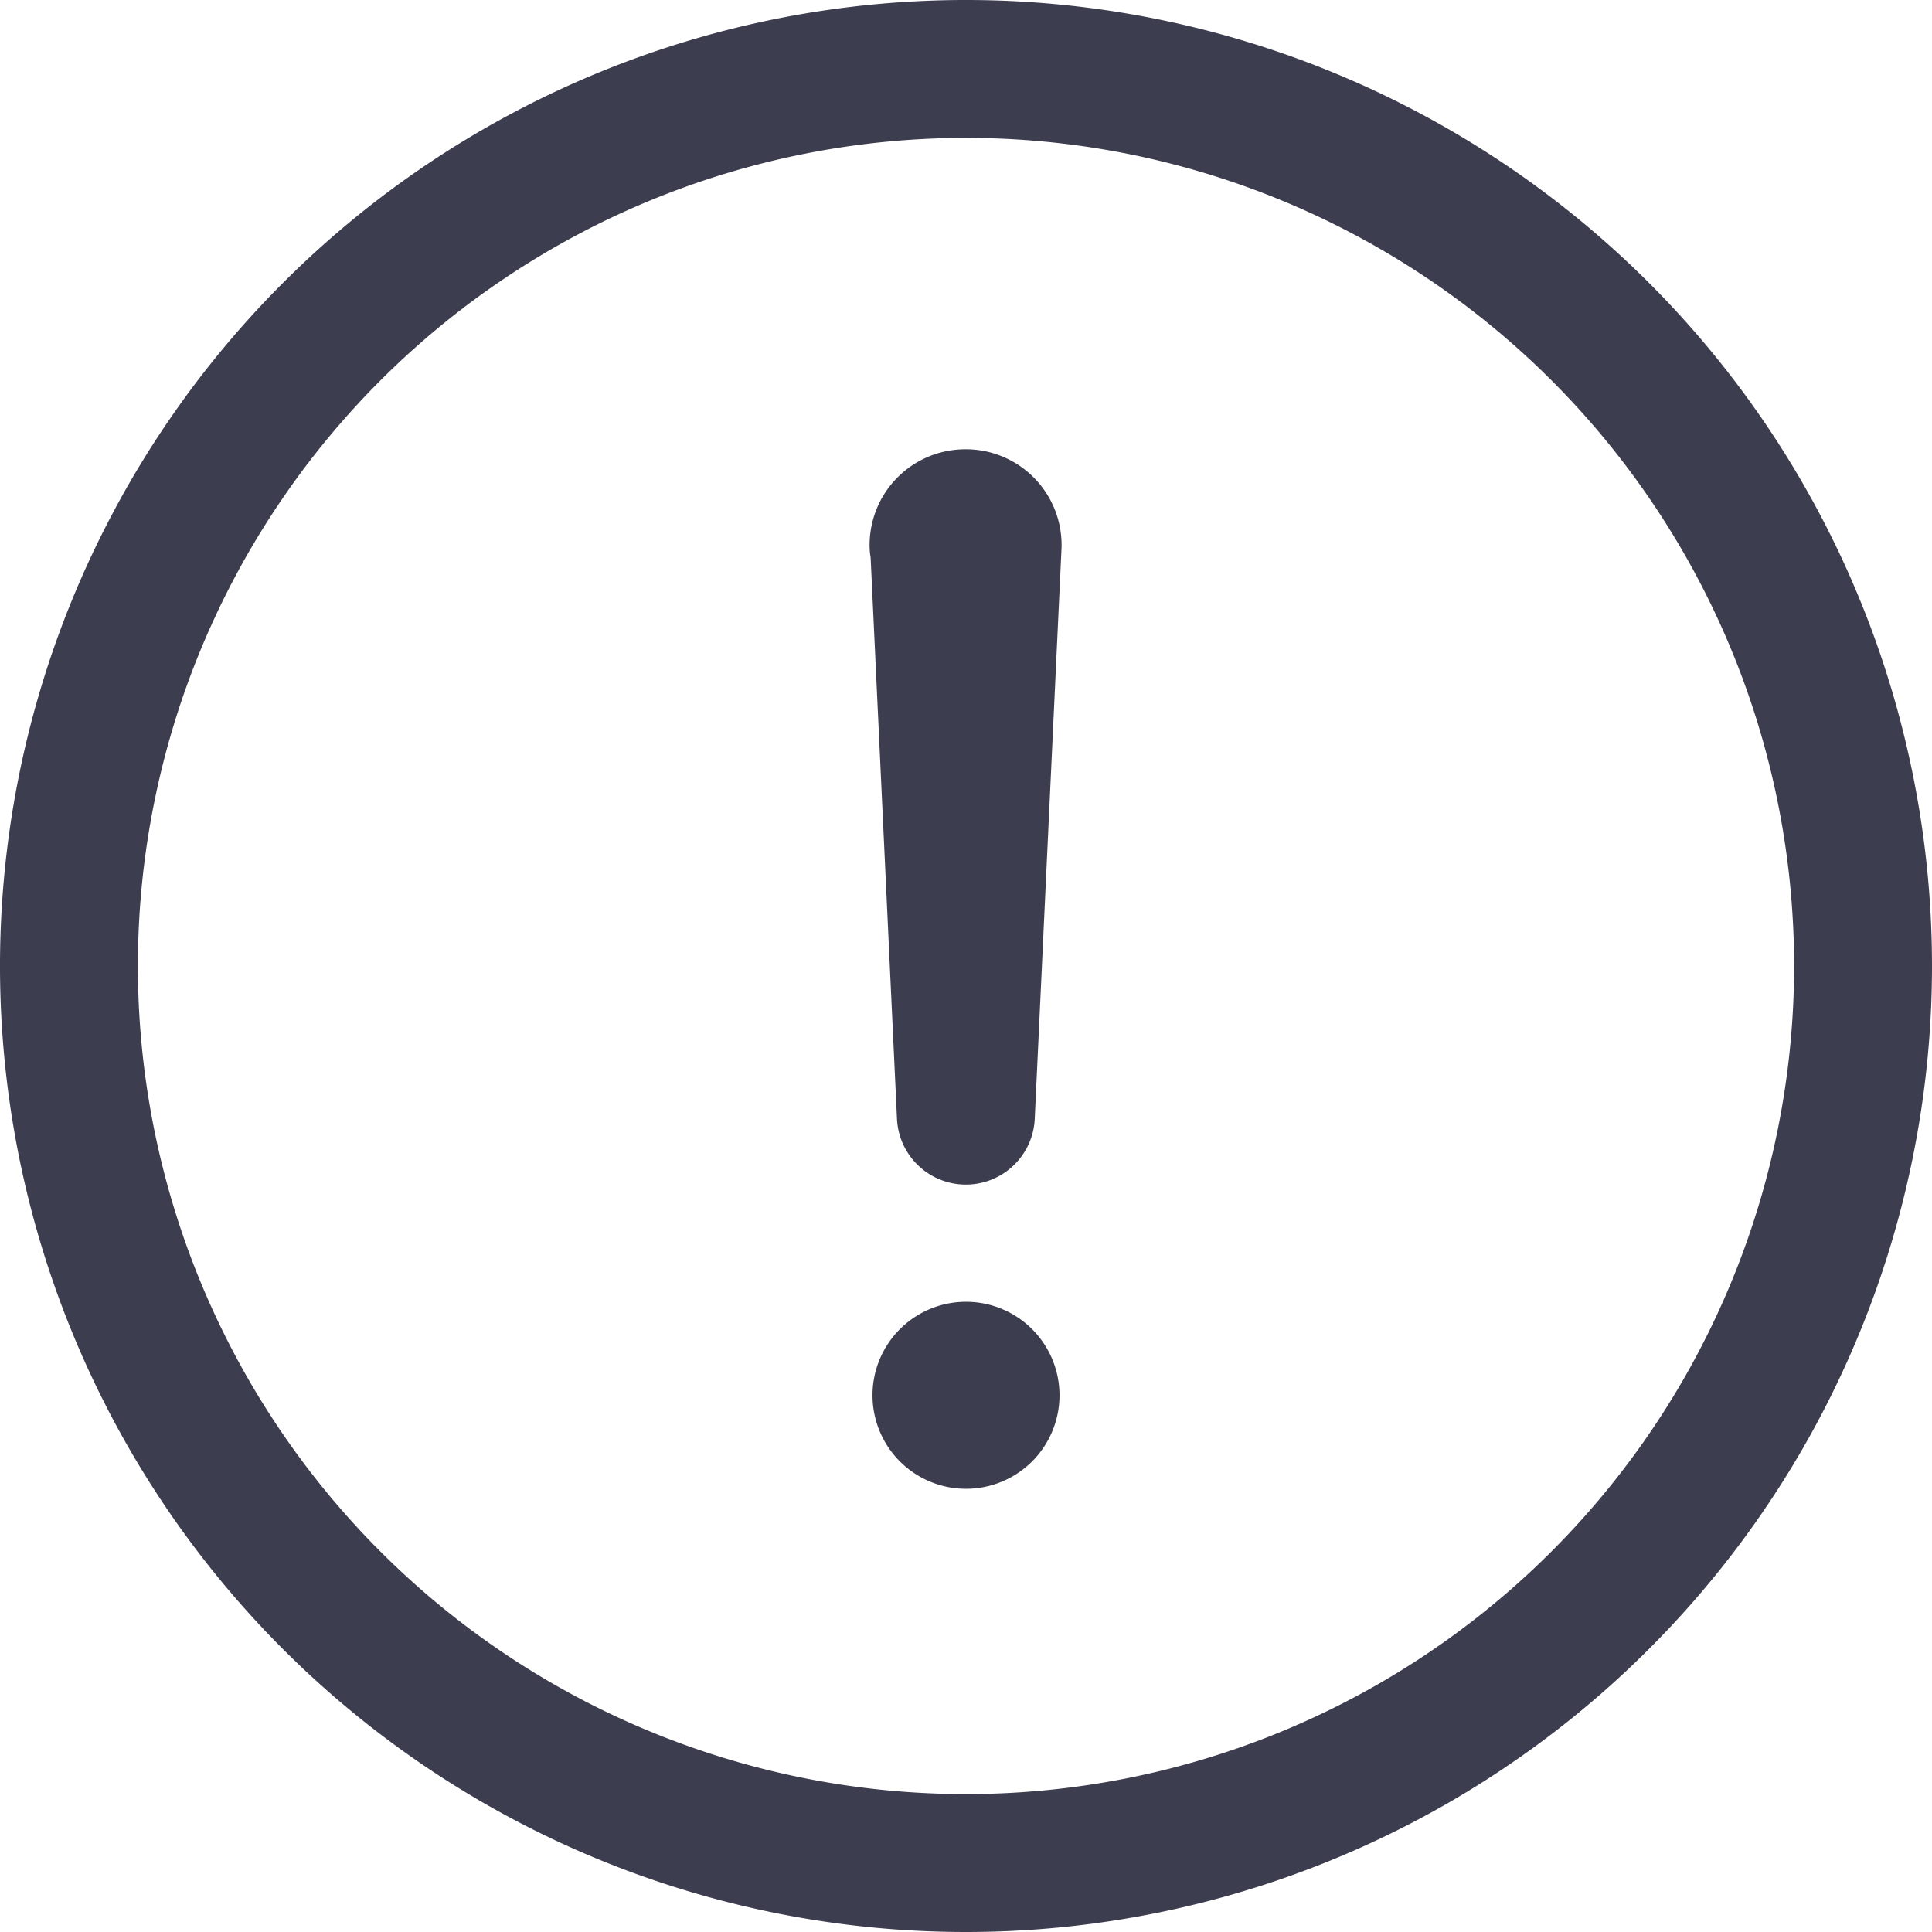 <svg xmlns="http://www.w3.org/2000/svg" width="14.01" height="14.01" viewBox="0 0 14.01 14.01">
  <g id="alert-circle-outline" transform="translate(-63.5 -63.5)">
    <path id="Path_44" data-name="Path 44" d="M77.01,70.505a6.505,6.505,0,1,0-6.505,6.505A6.507,6.507,0,0,0,77.01,70.505Z" fill="none" stroke="#3d3d50" stroke-miterlimit="10" stroke-width="1"/>
    <path id="Path_45" data-name="Path 45" d="M250.254,160.253l.194,4.132.194-4.132a.194.194,0,0,0-.2-.2h0a.194.194,0,0,0-.192.2Z" transform="translate(-179.944 -92.795)" fill="none" stroke="#3d3d50" stroke-linecap="round" stroke-linejoin="round" stroke-width="1"/>
    <path id="Path_46" data-name="Path 46" d="M236.678,329.265a.678.678,0,1,1,.678-.678A.678.678,0,0,1,236.678,329.265Z" transform="translate(-166.173 -254.969)" fill="#3d3d50"/>
  </g>
</svg>
